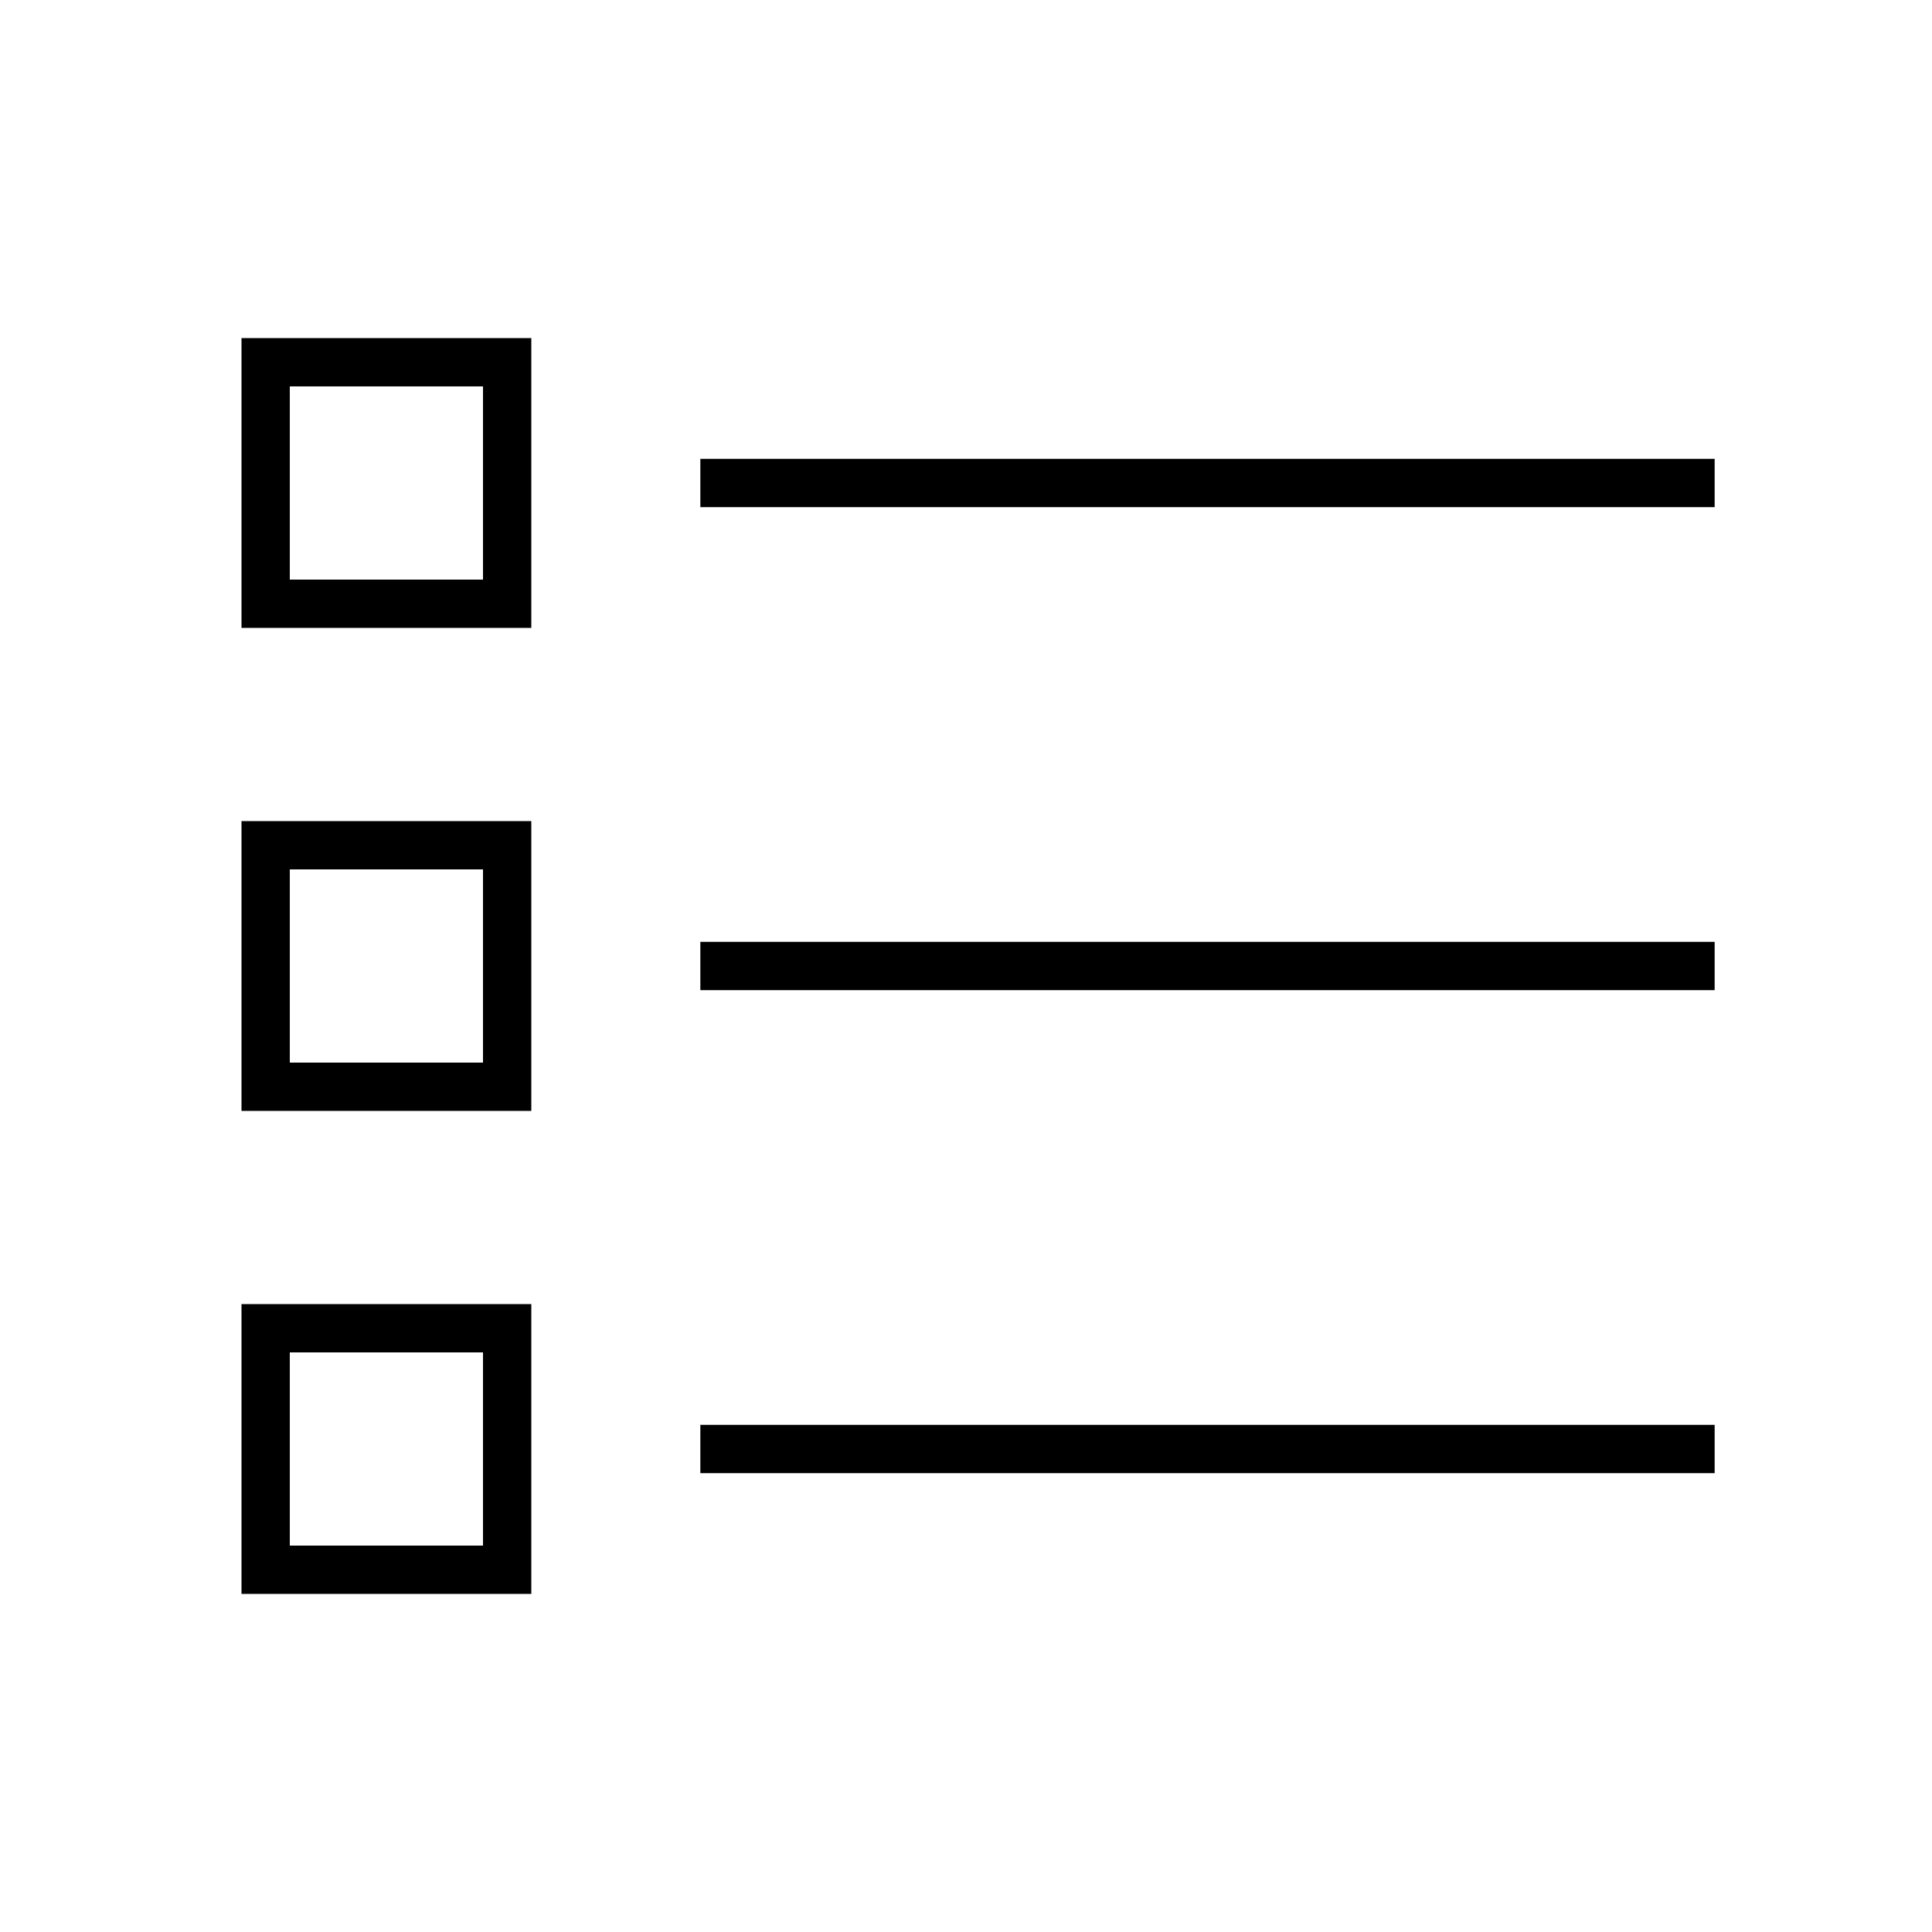 <svg xmlns="http://www.w3.org/2000/svg" viewBox="0 0 640 640"><!--! Font Awesome Pro 7.1.0 by @fontawesome - https://fontawesome.com License - https://fontawesome.com/license (Commercial License) Copyright 2025 Fonticons, Inc. --><path fill="currentColor" d="M96 128L96 192L160 192L160 128L96 128zM80 112L176 112L176 208L80 208L80 112zM240 152L568 152L568 168L232 168L232 152L240 152zM240 312L568 312L568 328L232 328L232 312L240 312zM240 472L568 472L568 488L232 488L232 472L240 472zM160 288L96 288L96 352L160 352L160 288zM96 272L176 272L176 368L80 368L80 272L96 272zM96 448L96 512L160 512L160 448L96 448zM80 432L176 432L176 528L80 528L80 432z"/></svg>